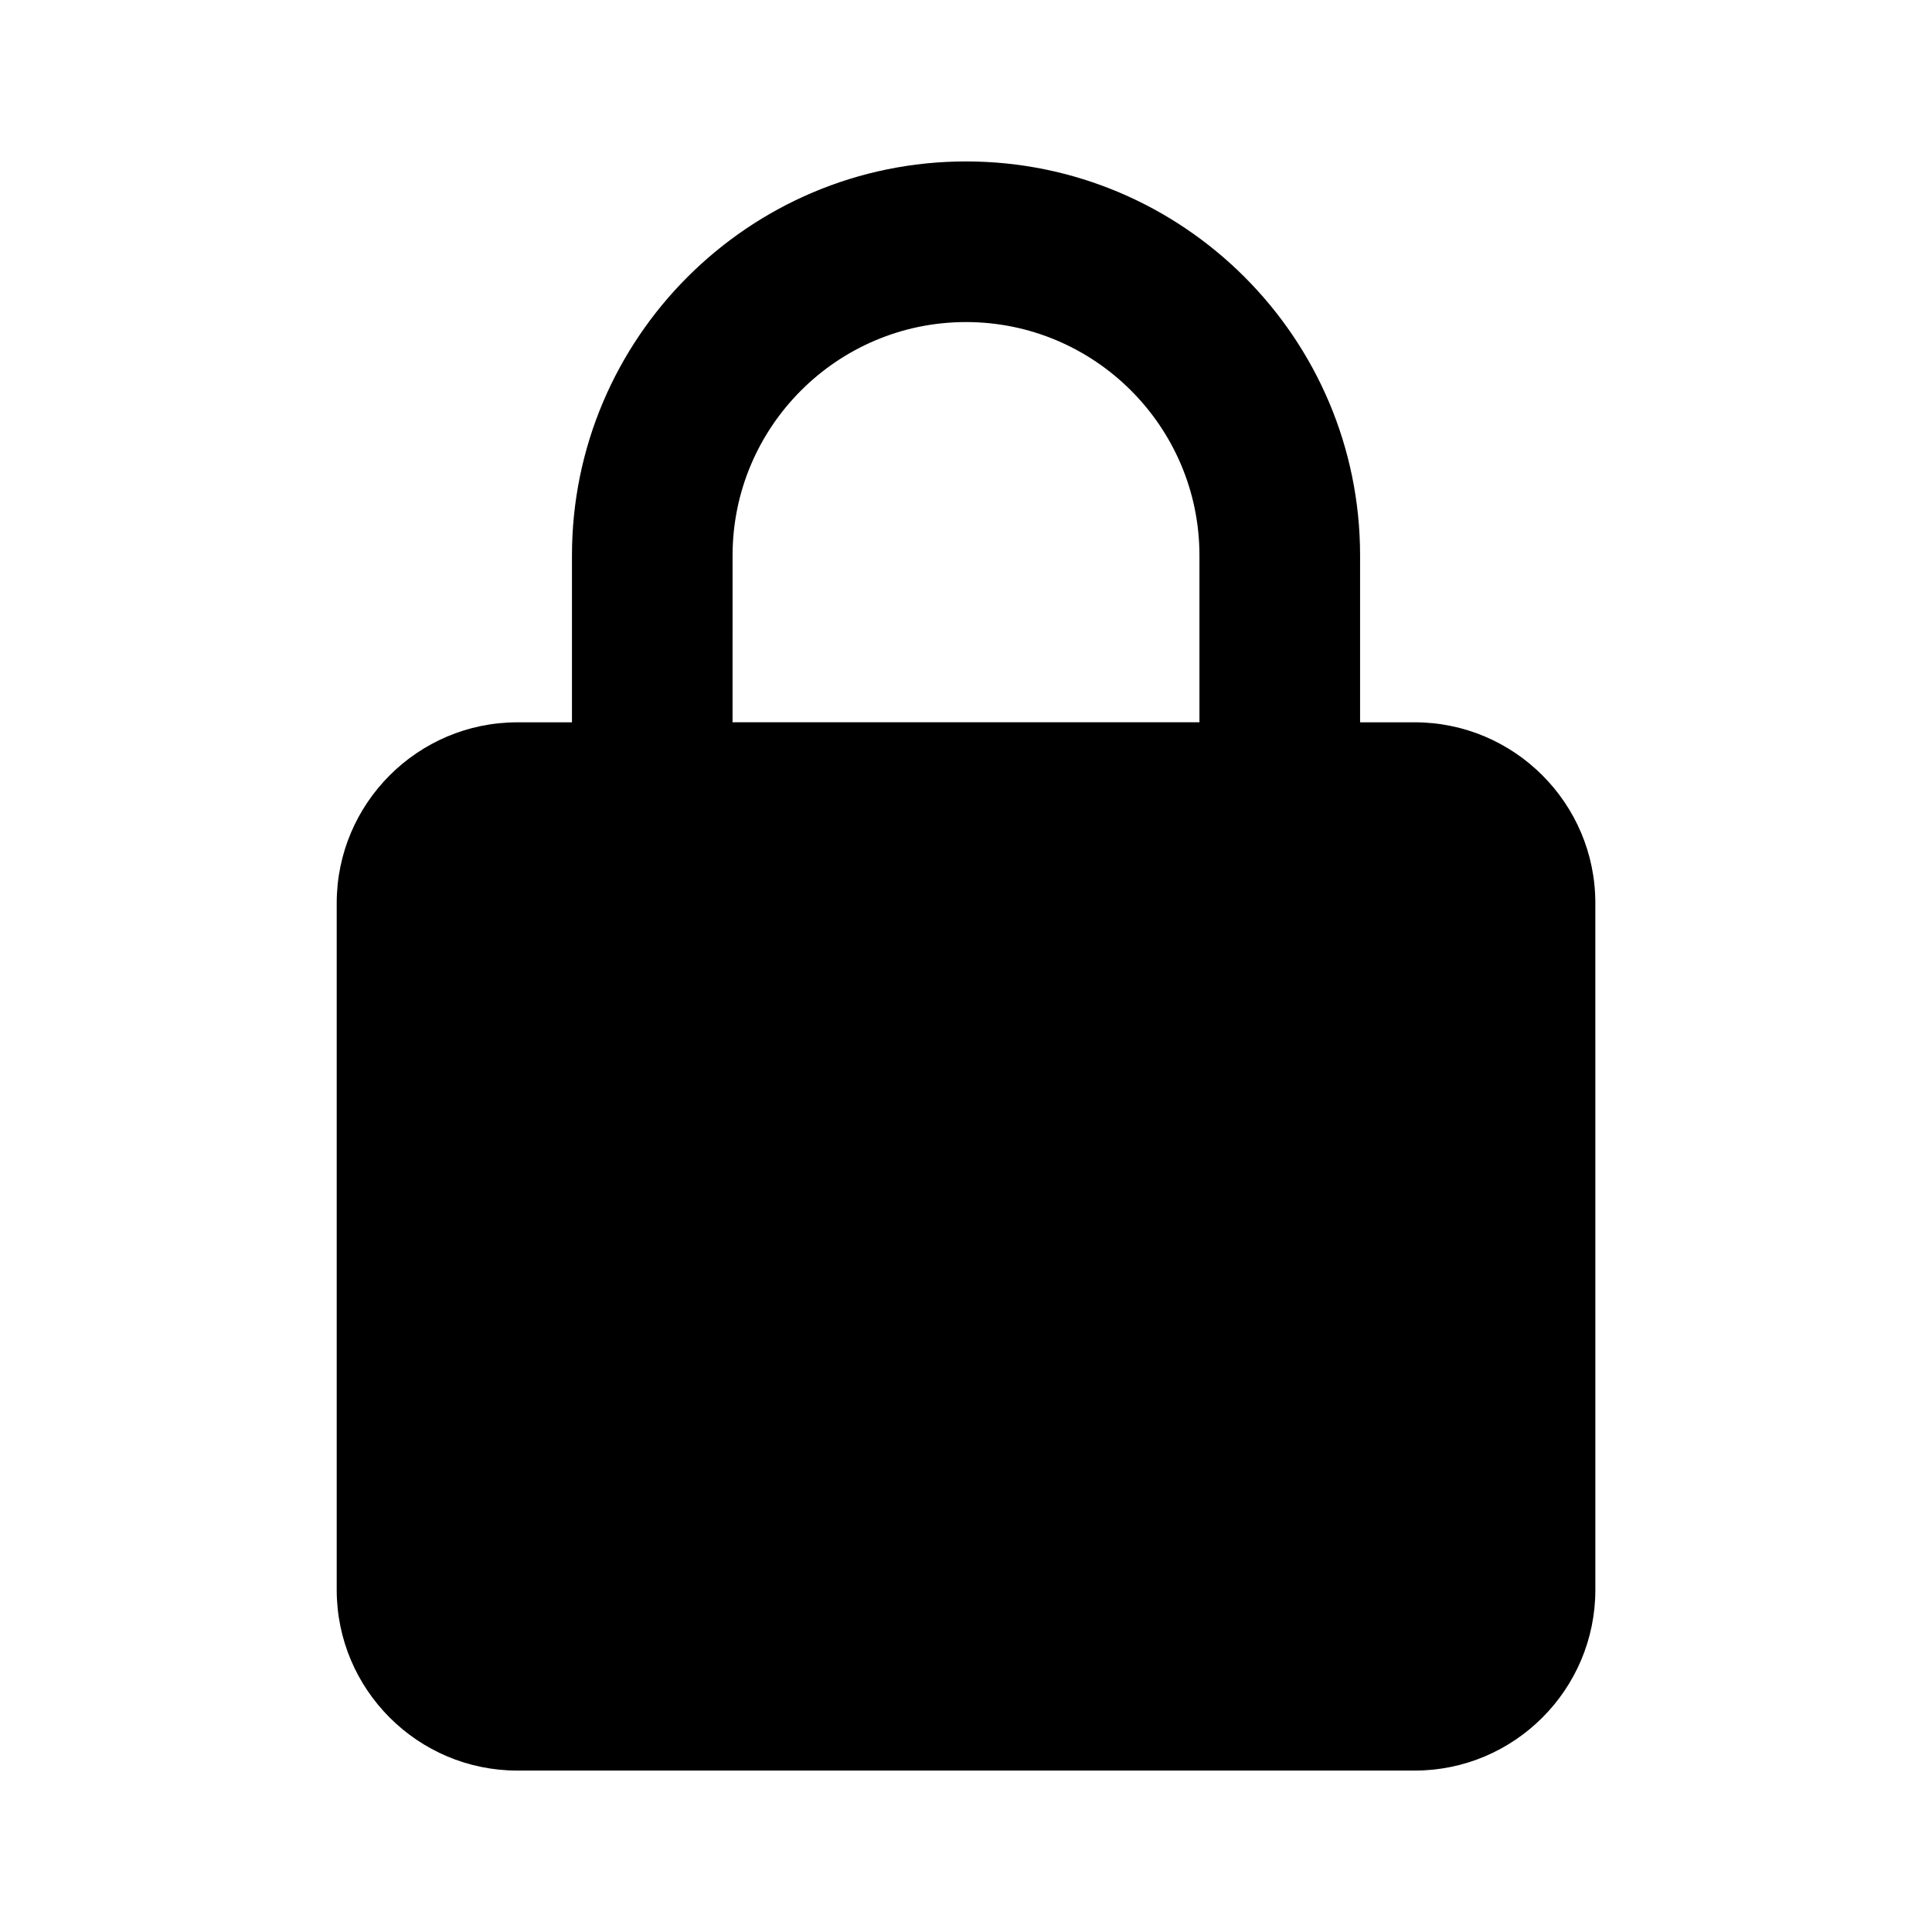 <?xml version="1.0" encoding="UTF-8"?>
<!-- Uploaded to: SVG Repo, www.svgrepo.com, Generator: SVG Repo Mixer Tools -->
<svg fill="#000000" width="800px" height="800px" version="1.1" viewBox="144 144 512 512" xmlns="http://www.w3.org/2000/svg">
 <path d="m518.89 335.42h-14.453v-44.199c0-57.594-46.848-104.44-104.43-104.44s-104.43 46.848-104.43 104.44v44.199h-14.453c-26.41 0-47.891 21.492-47.891 47.902v182.01c0 26.41 21.484 47.891 47.891 47.891h237.77c26.41 0 47.891-21.484 47.891-47.891l-0.004-182.02c0.008-26.41-21.477-47.895-47.887-47.895zm-180.75-44.207c0-34.113 27.75-61.863 61.863-61.863s61.863 27.75 61.863 61.863v44.199h-123.73z"/>
</svg>